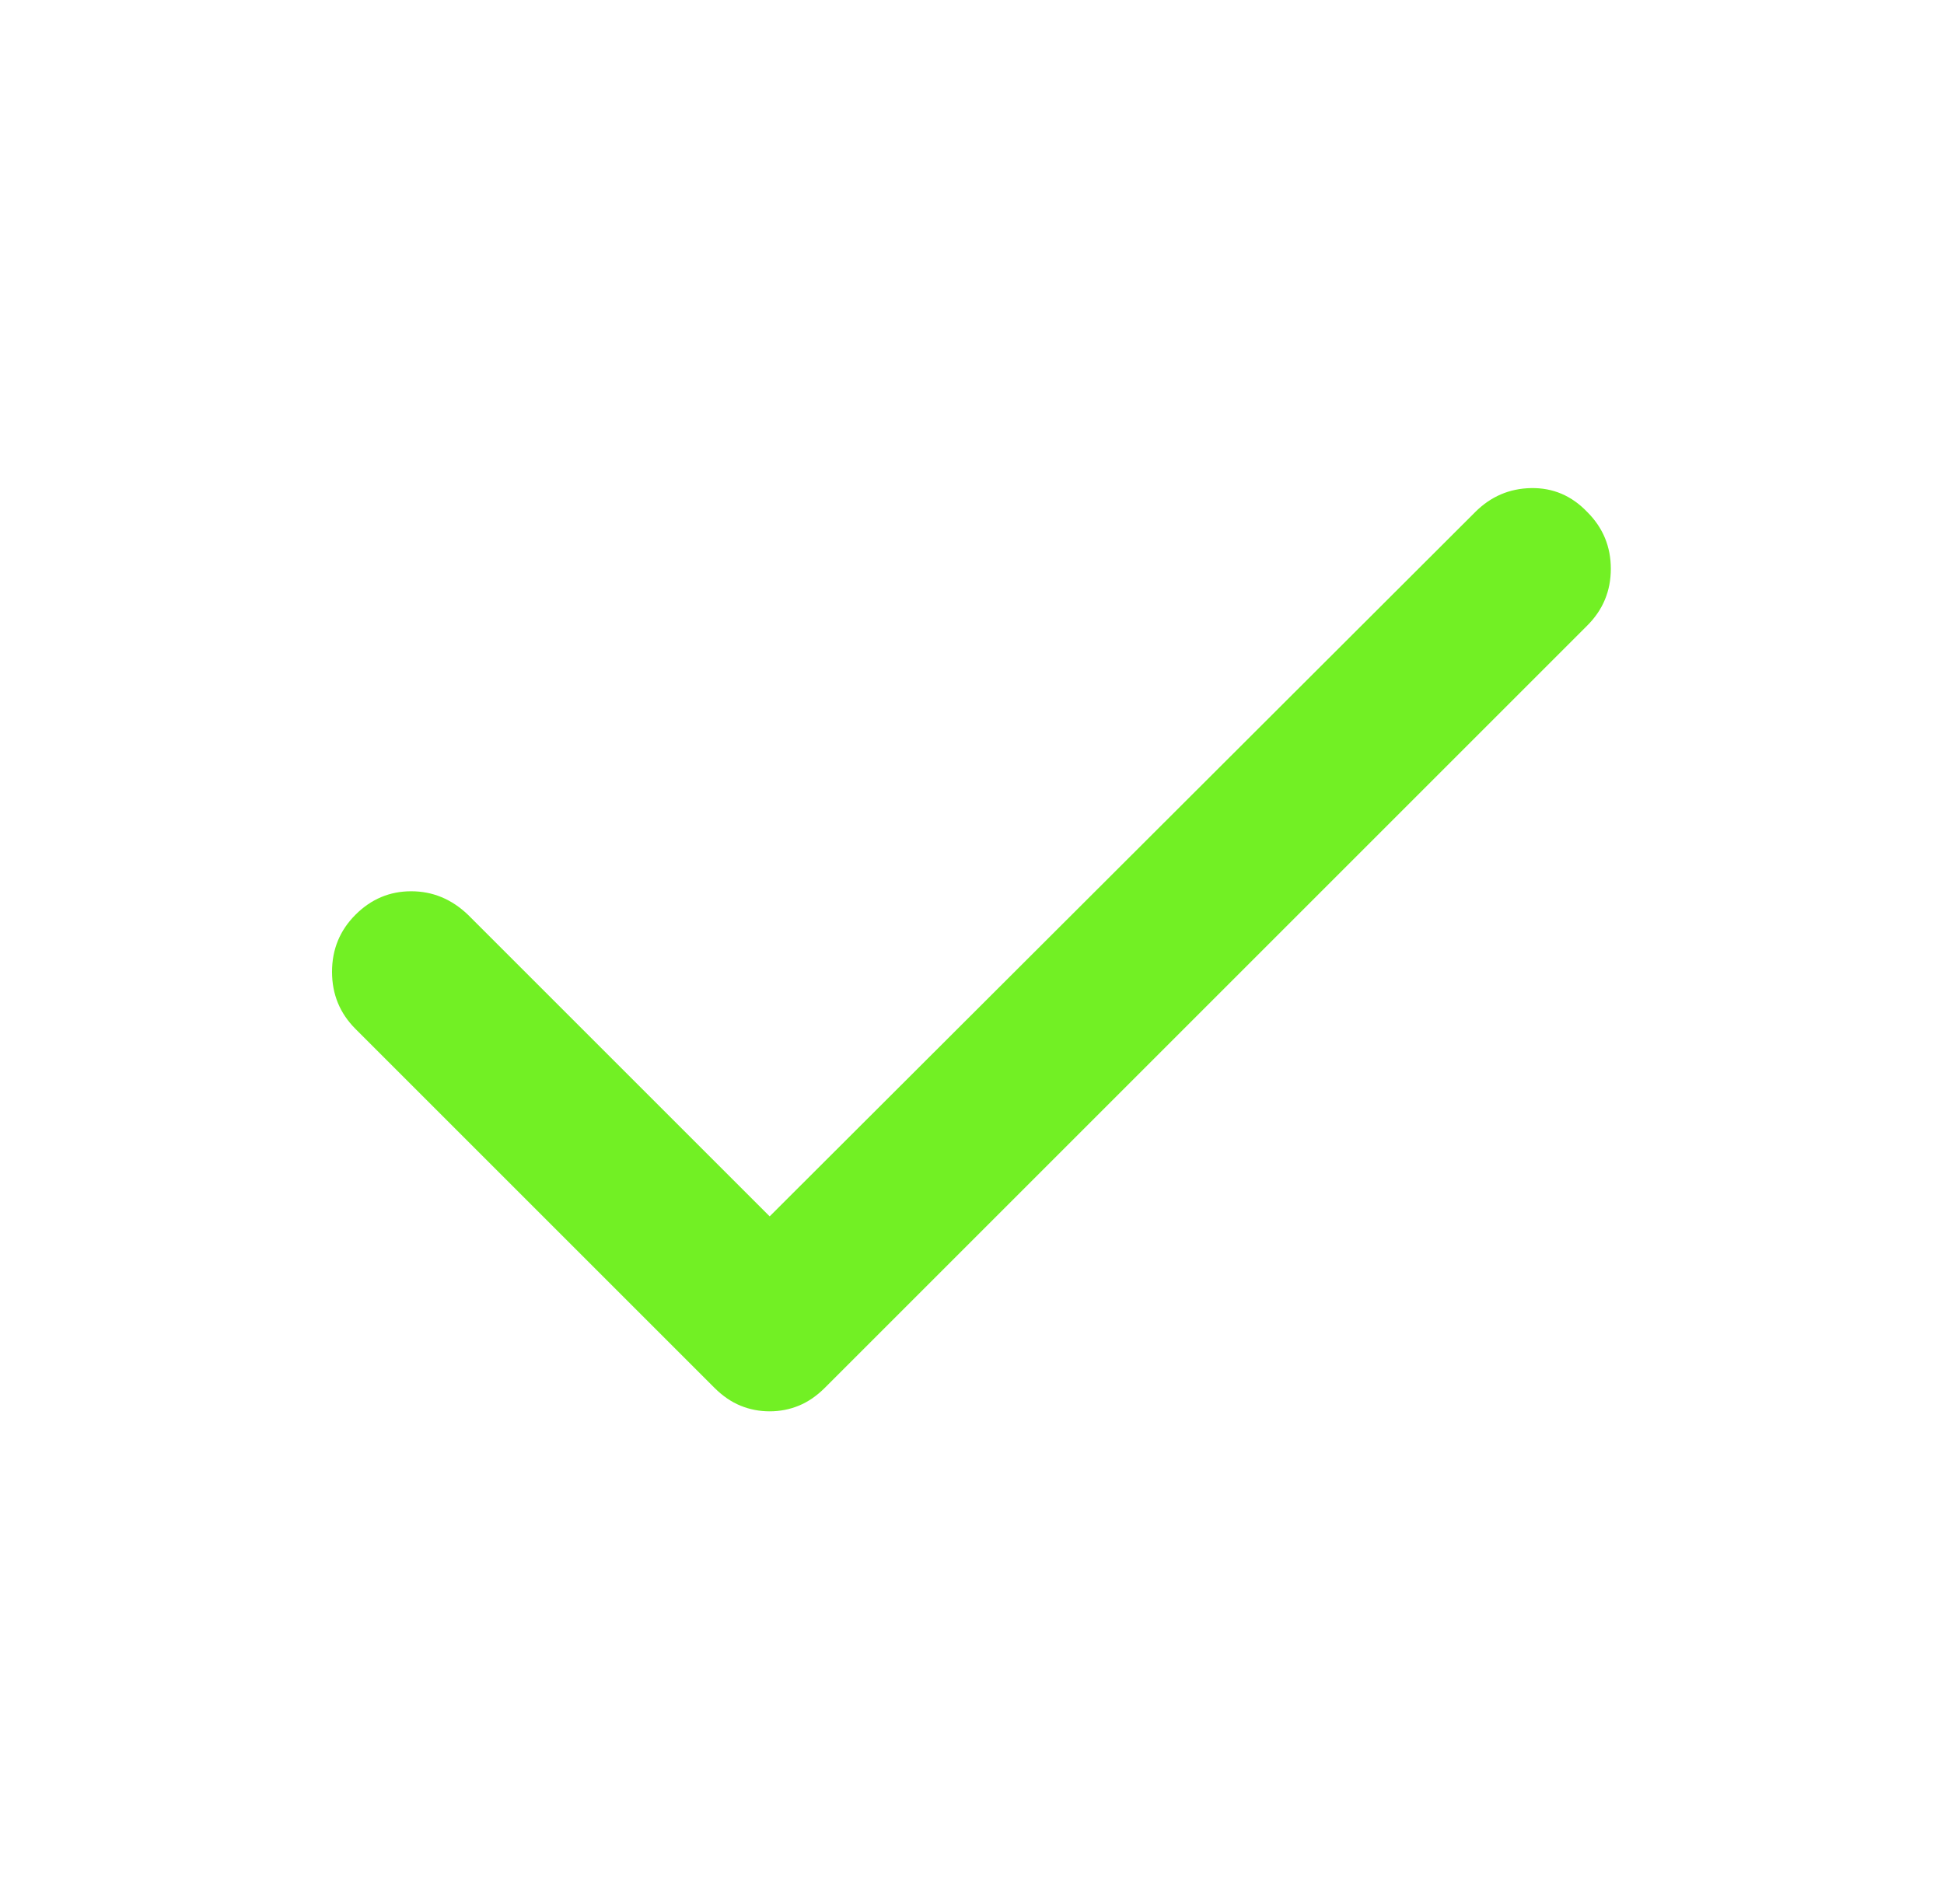 <svg width="49" height="48" viewBox="0 0 49 48" fill="none" xmlns="http://www.w3.org/2000/svg">
<path d="M19.4 35.58C19.143 35.58 18.898 35.533 18.666 35.438C18.433 35.343 18.215 35.193 18.01 34.989L8.96 25.939C8.566 25.545 8.369 25.065 8.369 24.5C8.369 23.934 8.566 23.455 8.96 23.061C9.355 22.666 9.822 22.469 10.364 22.469C10.905 22.469 11.382 22.666 11.795 23.061L19.4 30.665L37.182 12.911C37.576 12.516 38.048 12.314 38.596 12.305C39.145 12.296 39.616 12.497 40.011 12.911C40.405 13.305 40.602 13.781 40.602 14.339C40.602 14.897 40.405 15.373 40.011 15.767L20.789 34.989C20.584 35.193 20.366 35.343 20.133 35.438C19.901 35.533 19.656 35.58 19.4 35.58Z" fill="#72F024"/>
</svg>

